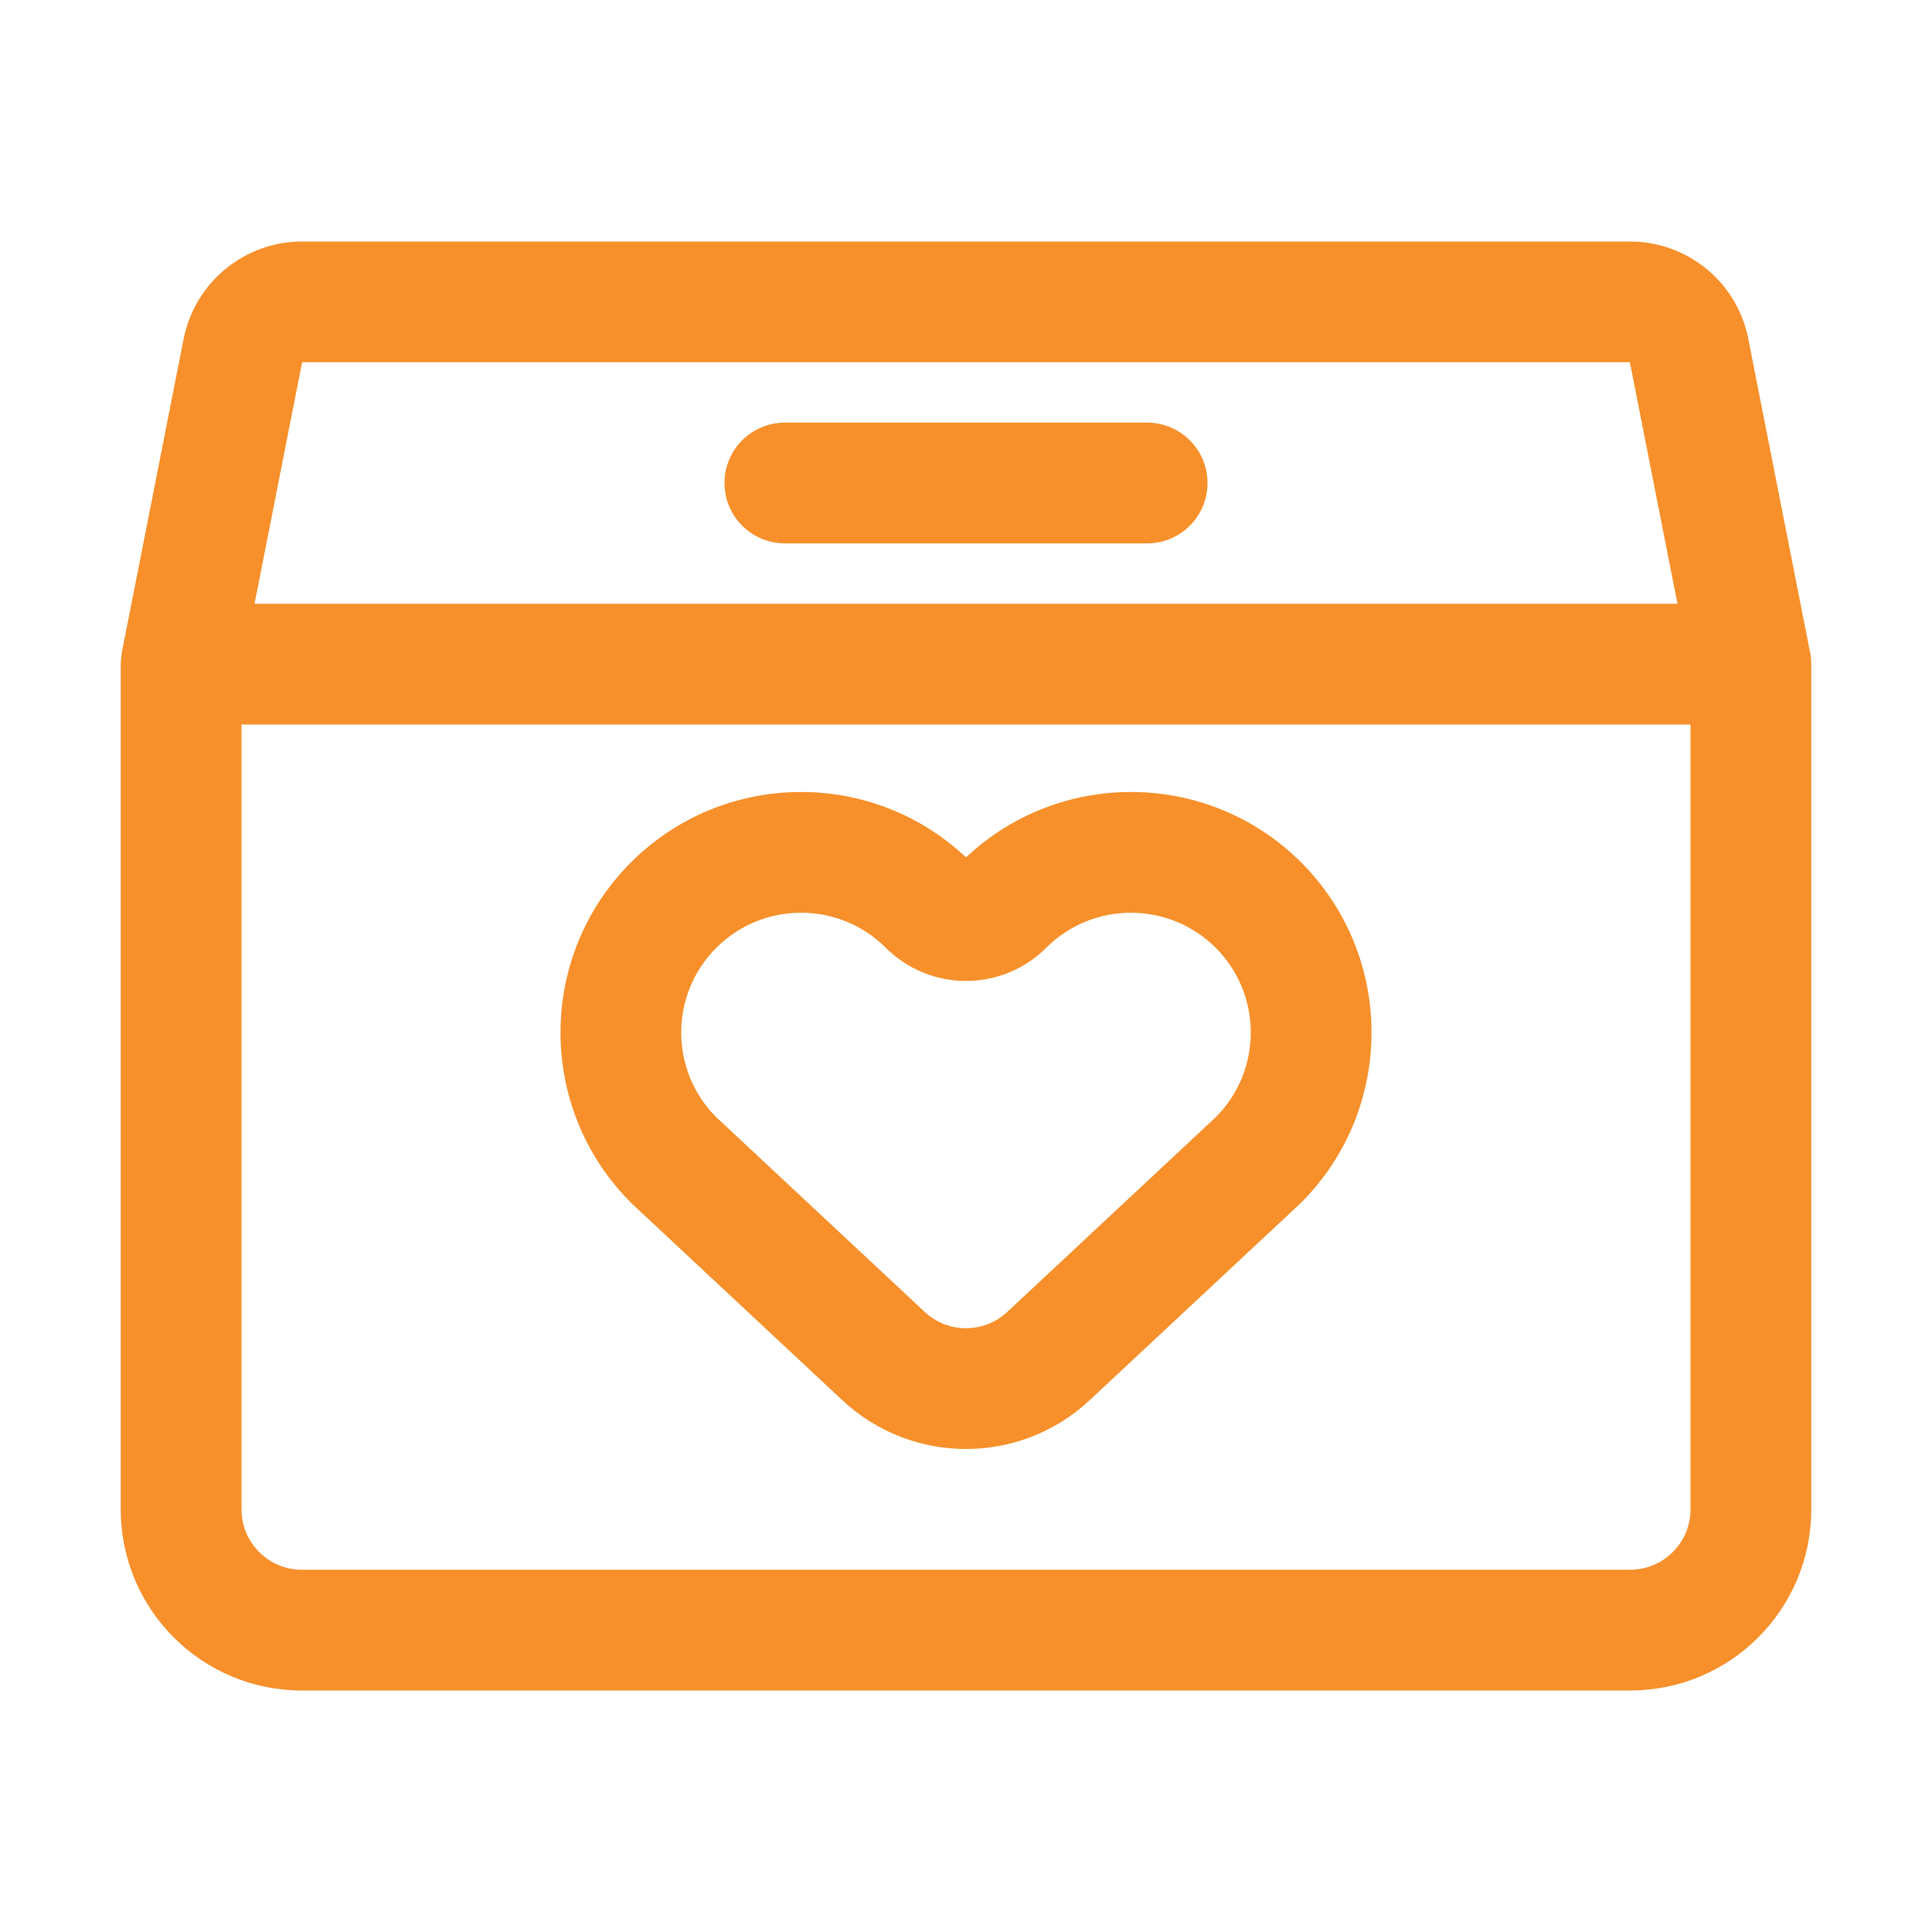 <?xml version="1.0" encoding="UTF-8"?>
<svg xmlns="http://www.w3.org/2000/svg" width="24" height="24" viewBox="0 0 24 24" fill="none">
  <path fill-rule="evenodd" clip-rule="evenodd" d="M1.516 8.092L2.281 4.21C2.42 3.507 3.037 3 3.753 3H20.247C20.963 3 21.581 3.507 21.718 4.21L22.483 8.092C22.492 8.134 22.498 8.179 22.499 8.224L22.5 8.231V8.252V18.75C22.5 19.993 21.493 21 20.25 21C16.618 21 7.382 21 3.75 21C2.507 21 1.5 19.993 1.5 18.75V8.252L1.501 8.224C1.502 8.179 1.508 8.134 1.516 8.092ZM21 9H3V18.75C3 19.164 3.336 19.5 3.75 19.5H20.25C20.664 19.5 21 19.164 21 18.75V9ZM12 10.651C13.171 9.547 15.017 9.568 16.163 10.713C17.329 11.879 17.329 13.774 16.163 14.94C16.157 14.946 16.151 14.952 16.144 14.958C16.144 14.958 14.61 16.391 13.536 17.394C12.671 18.202 11.329 18.202 10.464 17.394C9.39 16.391 7.856 14.958 7.856 14.958L7.838 14.94C6.671 13.774 6.671 11.879 7.838 10.713C8.983 9.568 10.829 9.547 12 10.651ZM15.107 13.874C15.683 13.293 15.681 12.353 15.102 11.774C14.521 11.193 13.577 11.193 12.996 11.774C12.732 12.038 12.373 12.186 12 12.186C11.627 12.186 11.268 12.038 11.004 11.774C10.423 11.193 9.479 11.193 8.898 11.774C8.319 12.353 8.317 13.293 8.893 13.874L11.488 16.298C11.777 16.567 12.223 16.567 12.512 16.298L15.107 13.874ZM20.247 4.5H3.753L3.162 7.5H20.838L20.247 4.5ZM9.75 6.75H14.25C14.664 6.75 15 6.414 15 6C15 5.586 14.664 5.25 14.25 5.25H9.75C9.336 5.25 9 5.586 9 6C9 6.414 9.336 6.75 9.75 6.75Z" fill="#F7902B"></path>
</svg>
